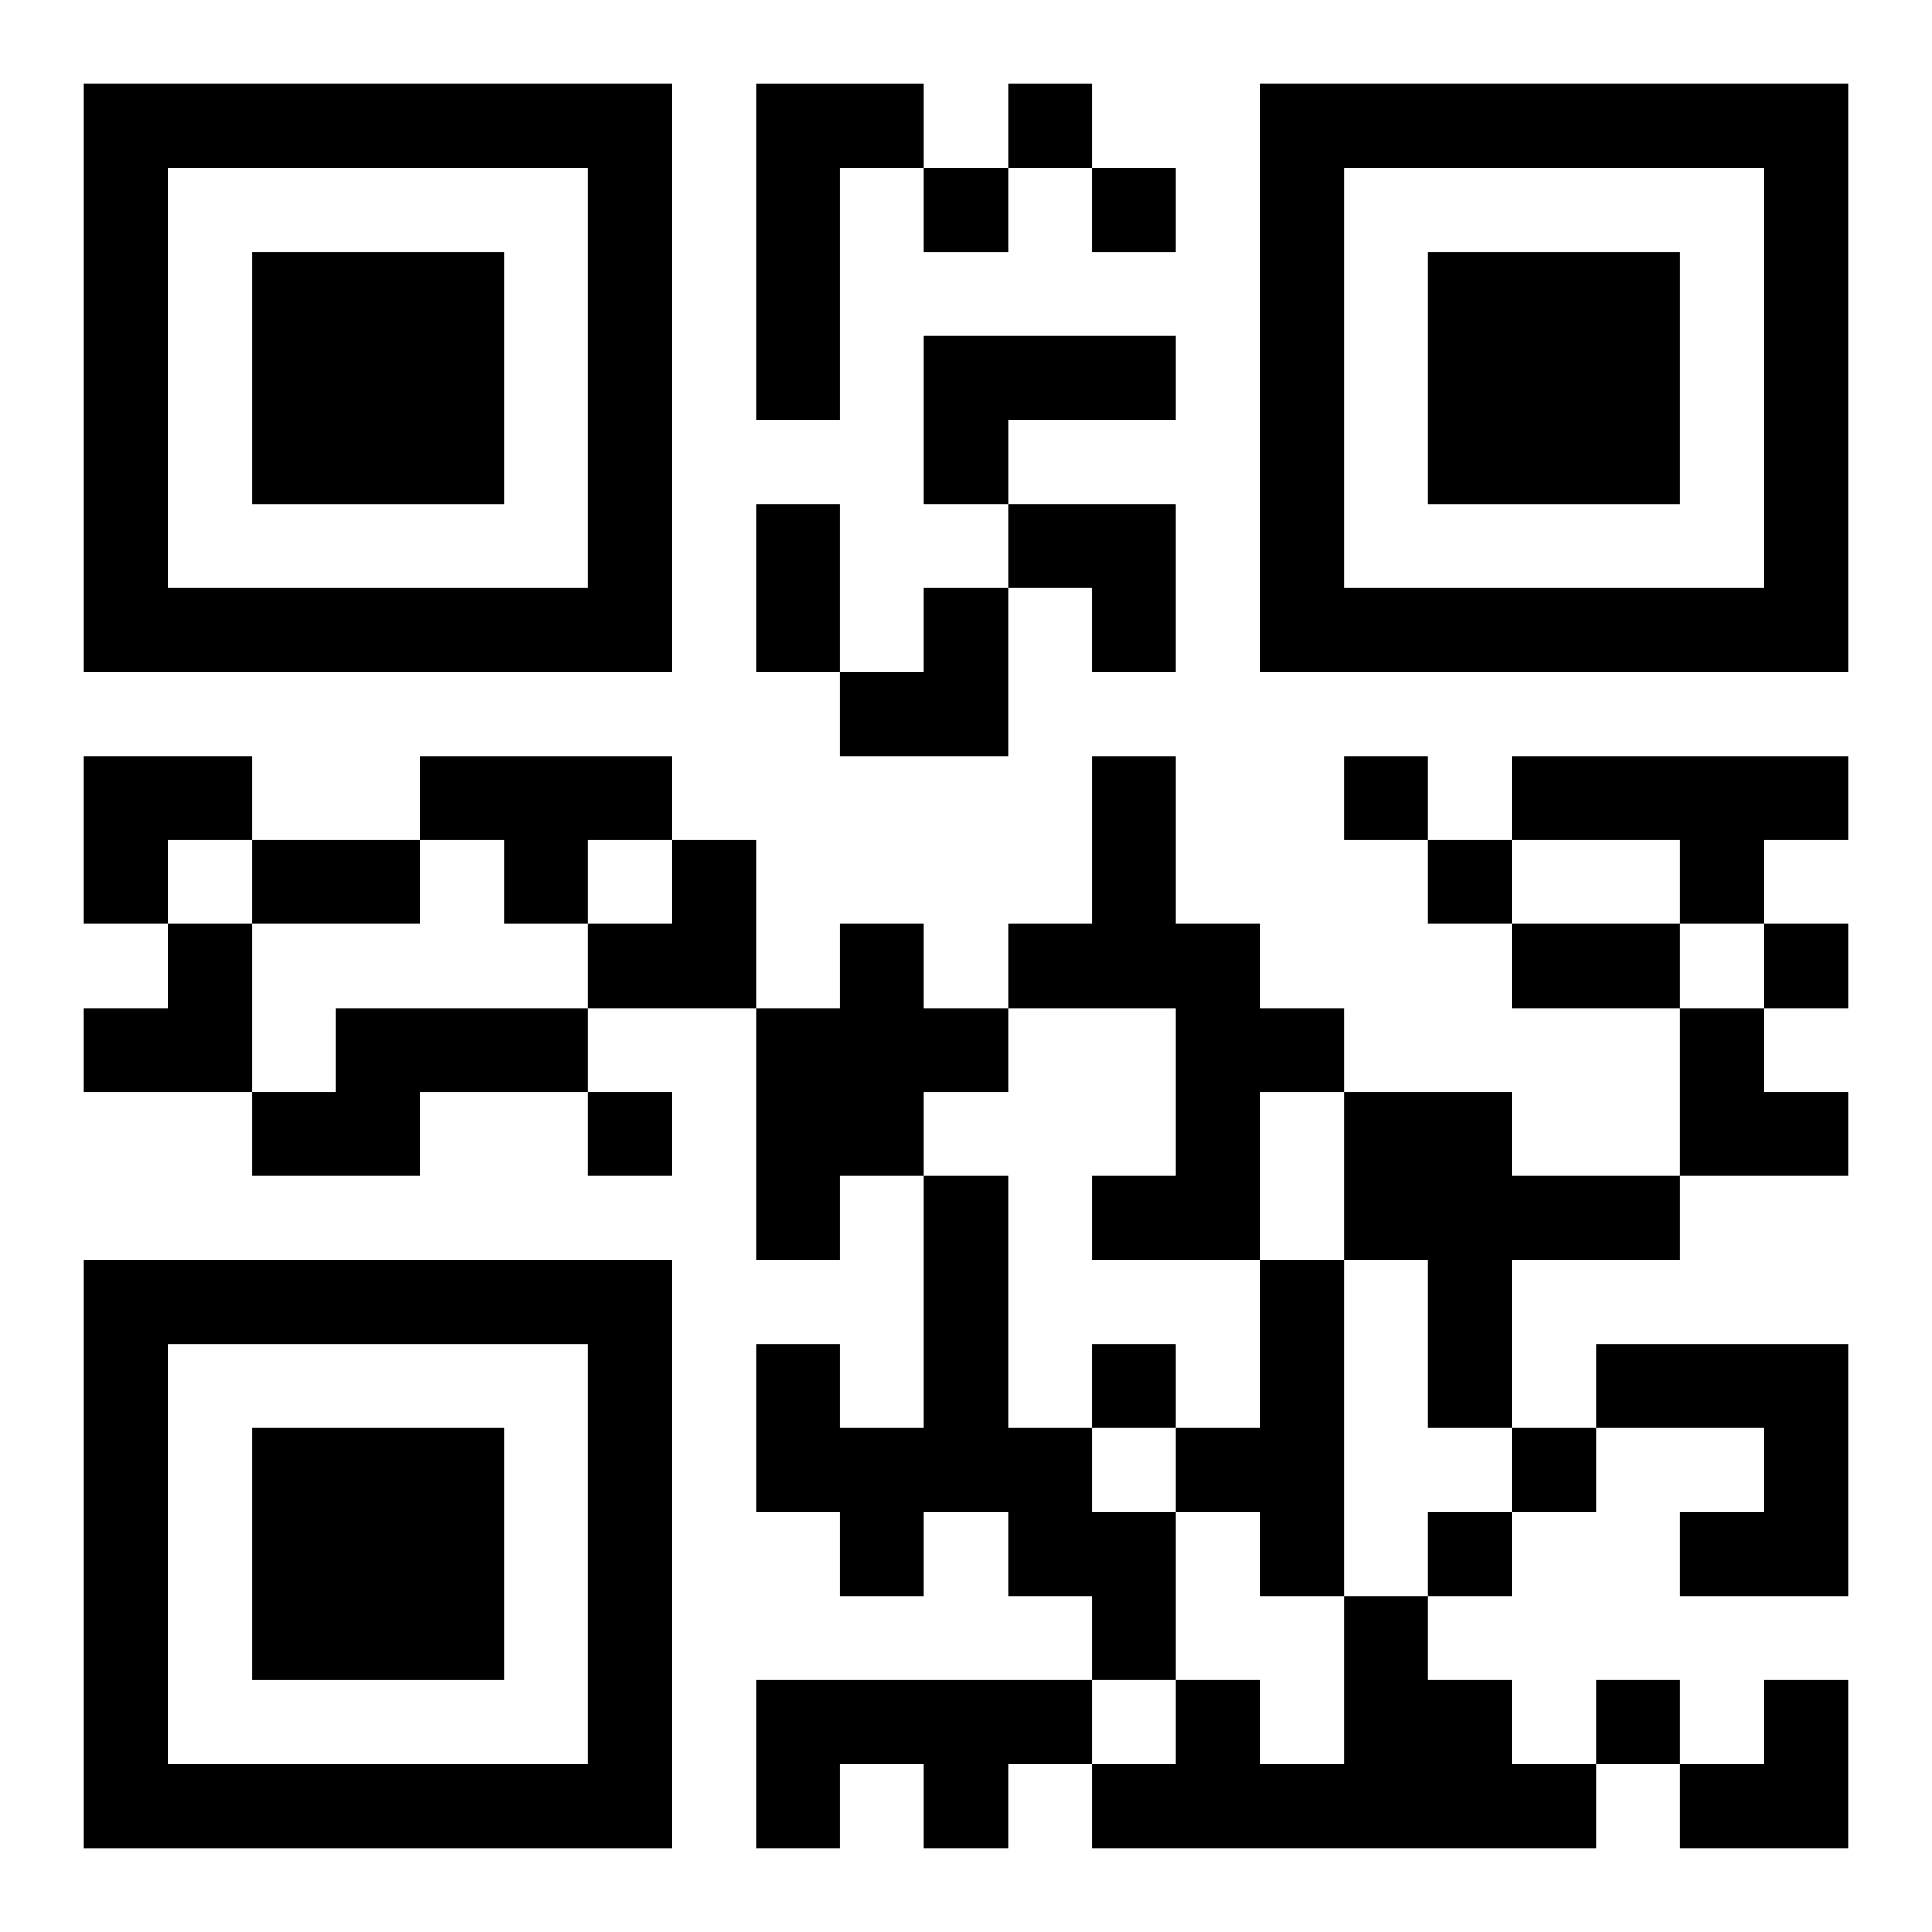 <?xml version="1.0" encoding="UTF-8"?>
<svg width="250" height="250" baseProfile="full" version="1.1" viewBox="-1 -1 23 23" xmlns="http://www.w3.org/2000/svg" xmlns:xlink="http://www.w3.org/1999/xlink"><symbol id="a"><path d="m0 7v7h7v-7h-7zm1 1h5v5h-5v-5zm1 1v3h3v-3h-3z"/></symbol><use y="-7" xlink:href="#a"/><use y="7" xlink:href="#a"/><use x="14" y="-7" xlink:href="#a"/><path d="m8 0h2v1h-1v3h-1v-4m2 3h3v1h-2v1h-1v-2m-6 5h3v1h-1v1h-1v-1h-1v-1m8 0h1v2h1v1h1v1h-1v2h-2v-1h1v-2h-2v-1h1v-2m5 0h4v1h-1v1h-1v-1h-2v-1m-8 2h1v1h1v1h-1v1h-1v1h-1v-3h1v-1m-6 1h3v1h-2v1h-2v-1h1v-1m12 1h2v1h2v1h-2v2h-1v-2h-1v-2m-5 1h1v3h1v1h1v2h-1v-1h-1v-1h-1v1h-1v-1h-1v-2h1v1h1v-3m4 1h1v4h-1v-1h-1v-1h1v-2m4 1h3v3h-2v-1h1v-1h-2v-1m-3 3h1v1h1v1h1v1h-6v-1h1v-1h1v1h1v-2m-7 1h4v1h-1v1h-1v-1h-1v1h-1v-2m3-19v1h1v-1h-1m-1 1v1h1v-1h-1m2 0v1h1v-1h-1m3 7v1h1v-1h-1m1 1v1h1v-1h-1m4 1v1h1v-1h-1m-14 2v1h1v-1h-1m6 3v1h1v-1h-1m5 1v1h1v-1h-1m-1 1v1h1v-1h-1m2 2v1h1v-1h-1m-10-14h1v2h-1v-2m-6 4h2v1h-2v-1m15 1h2v1h-2v-1m-6-5h2v2h-1v-1h-1zm-2 1m1 0h1v2h-2v-1h1zm-10 2h2v1h-1v1h-1zm6 1m1 0h1v2h-2v-1h1zm-7 1m1 0h1v2h-2v-1h1zm18 1h1v1h1v1h-2zm0 8m1 0h1v2h-2v-1h1z"/></svg>
